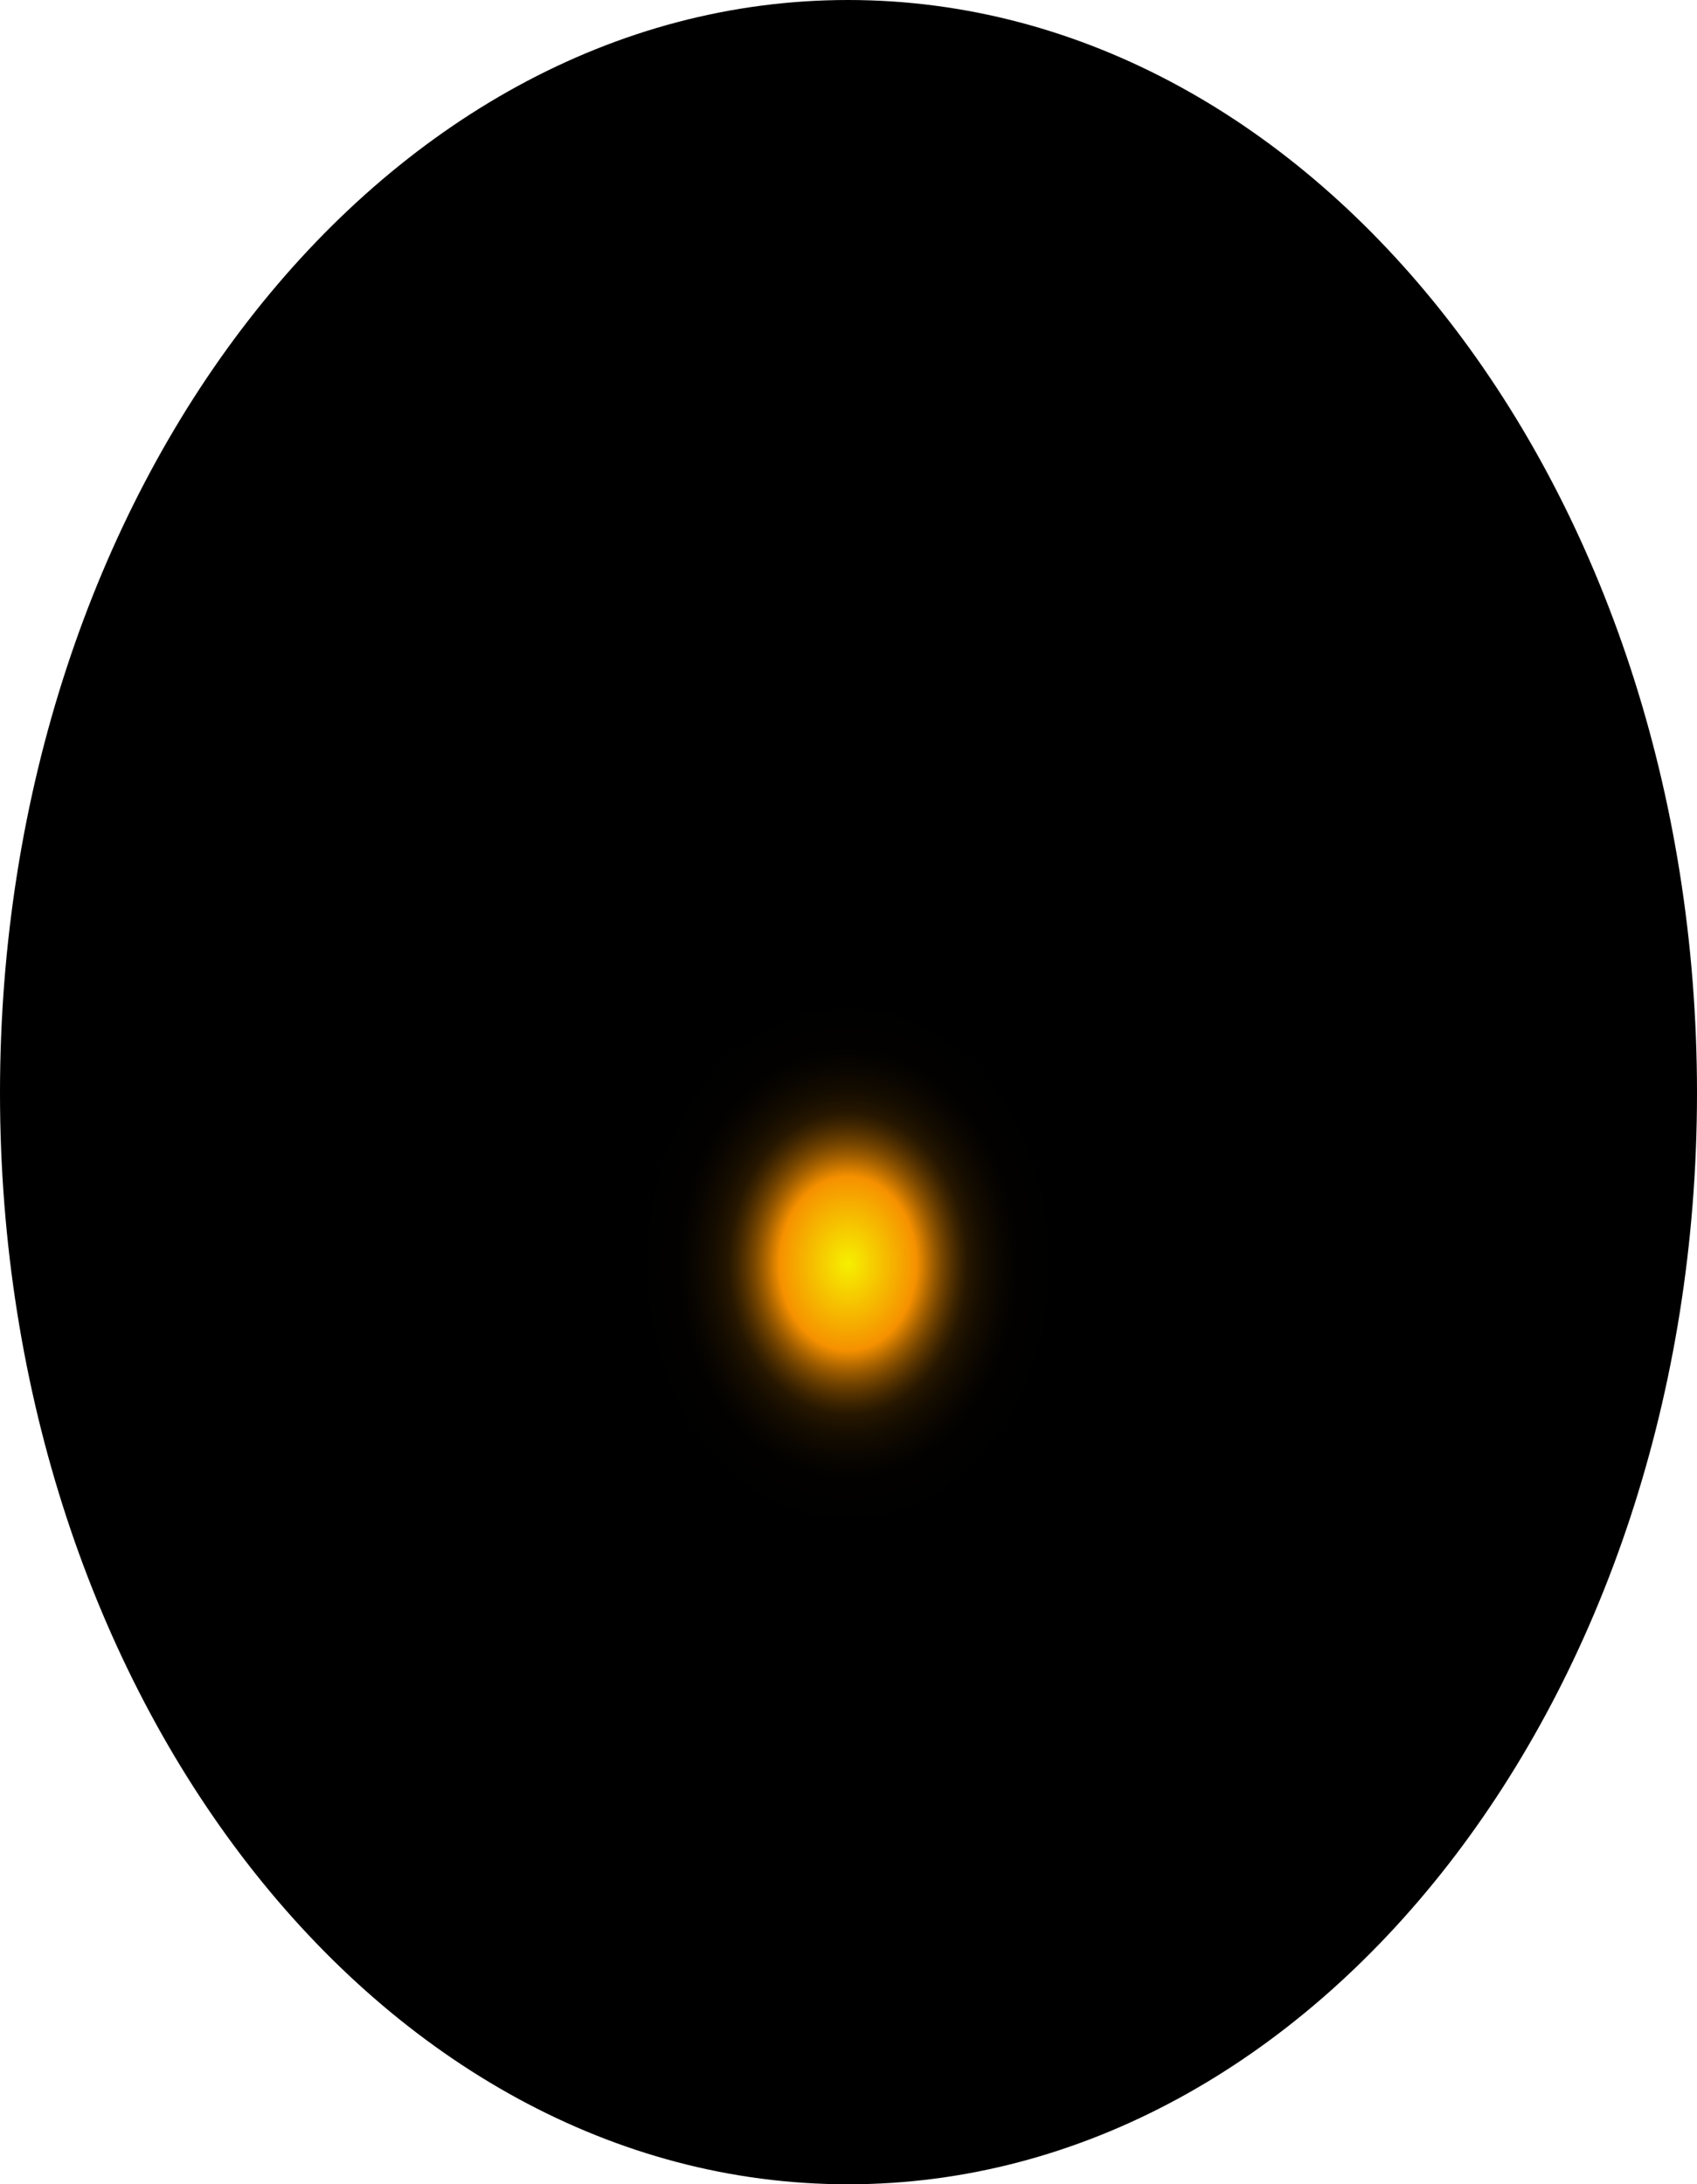 <?xml version="1.0" encoding="utf-8"?>
<svg xmlns="http://www.w3.org/2000/svg" fill="none" height="100%" overflow="visible" preserveAspectRatio="none" style="display: block;" viewBox="0 0 57.542 74.078" width="100%">
<path d="M57.542 37.065C57.542 57.49 44.651 74.078 28.754 74.078C12.856 74.078 0 57.49 0 37.065C0 16.64 12.856 0 28.754 0C44.651 0 57.542 16.588 57.542 37.065Z" fill="url(#paint0_radial_0_1620)" id="Vector" style="mix-blend-mode:screen"/>
<defs>
<radialGradient cx="0" cy="0" gradientTransform="translate(28.754 42.906) scale(28.788 37.137)" gradientUnits="userSpaceOnUse" id="paint0_radial_0_1620" r="1">
<stop stop-color="#F6F000"/>
<stop offset="0.08" stop-color="#F69100"/>
<stop offset="0.09" stop-color="#C87600"/>
<stop offset="0.1" stop-color="#9D5C00"/>
<stop offset="0.11" stop-color="#774600"/>
<stop offset="0.12" stop-color="#573300"/>
<stop offset="0.13" stop-color="#3B2300"/>
<stop offset="0.14" stop-color="#251600"/>
<stop offset="0.16" stop-color="#140C00"/>
<stop offset="0.18" stop-color="#090500"/>
<stop offset="0.2" stop-color="#020100"/>
<stop offset="0.27"/>
</radialGradient>
</defs>
</svg>